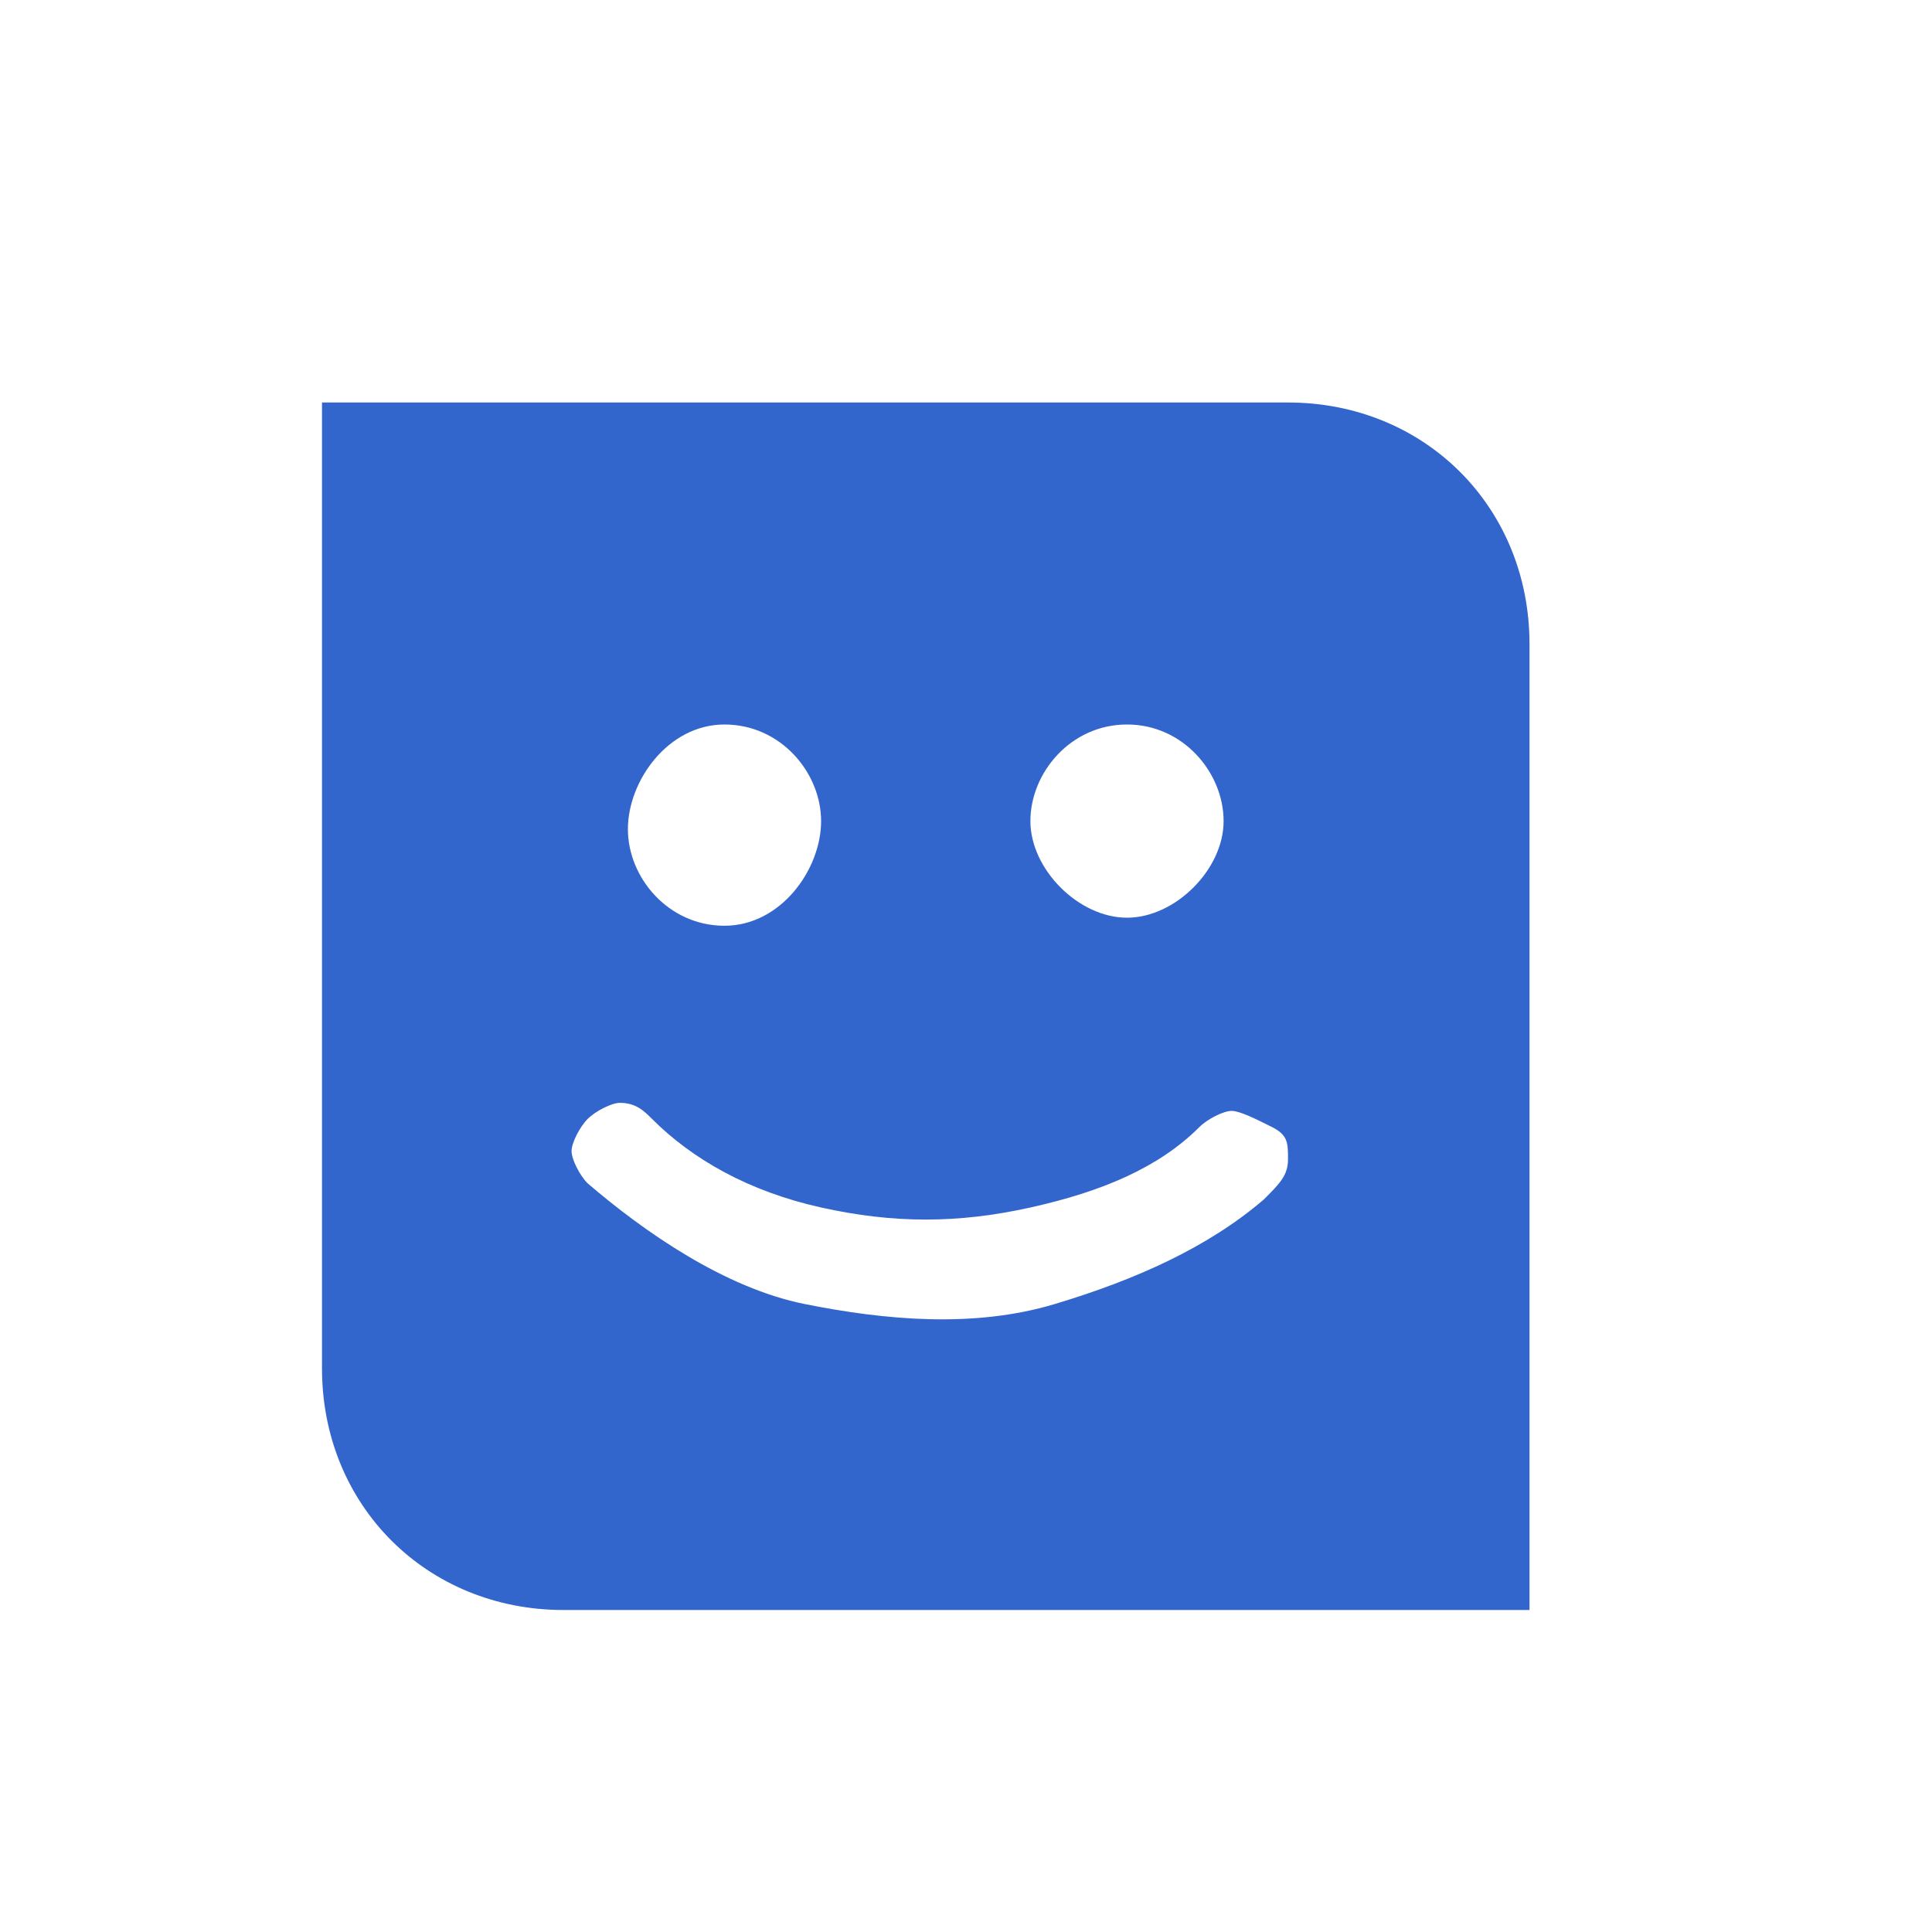 <?xml version="1.0" encoding="UTF-8"?>
<svg xmlns="http://www.w3.org/2000/svg" width="24" height="24" viewBox="0 0 24 24"><g fill="#36c">
	<path d="M16 5H4v12c0 1.7 1.3 3 3 3h12V8c0-1.7-1.3-3-3-3zm-2 4c.7 0 1.2.6 1.2 1.2s-.6 1.2-1.2 1.2-1.2-.6-1.2-1.2S13.3 9 14 9zM9 9c.7 0 1.2.6 1.2 1.2s-.5 1.3-1.2 1.3-1.2-.6-1.2-1.2S8.3 9 9 9zm7 5.4c0 .2-.1.3-.3.5-.7.6-1.6 1-2.6 1.3s-2.1.2-3.1 0-2-.9-2.7-1.5c-.1-.1-.2-.3-.2-.4s.1-.3.2-.4c.1-.1.3-.2.4-.2.2 0 .3.1.4.2.5.5 1.2.9 2.1 1.1s1.7.2 2.6 0 1.6-.5 2.1-1c.1-.1.3-.2.4-.2s.3.1.5.2.2.2.2.4z"/>
</g></svg>
